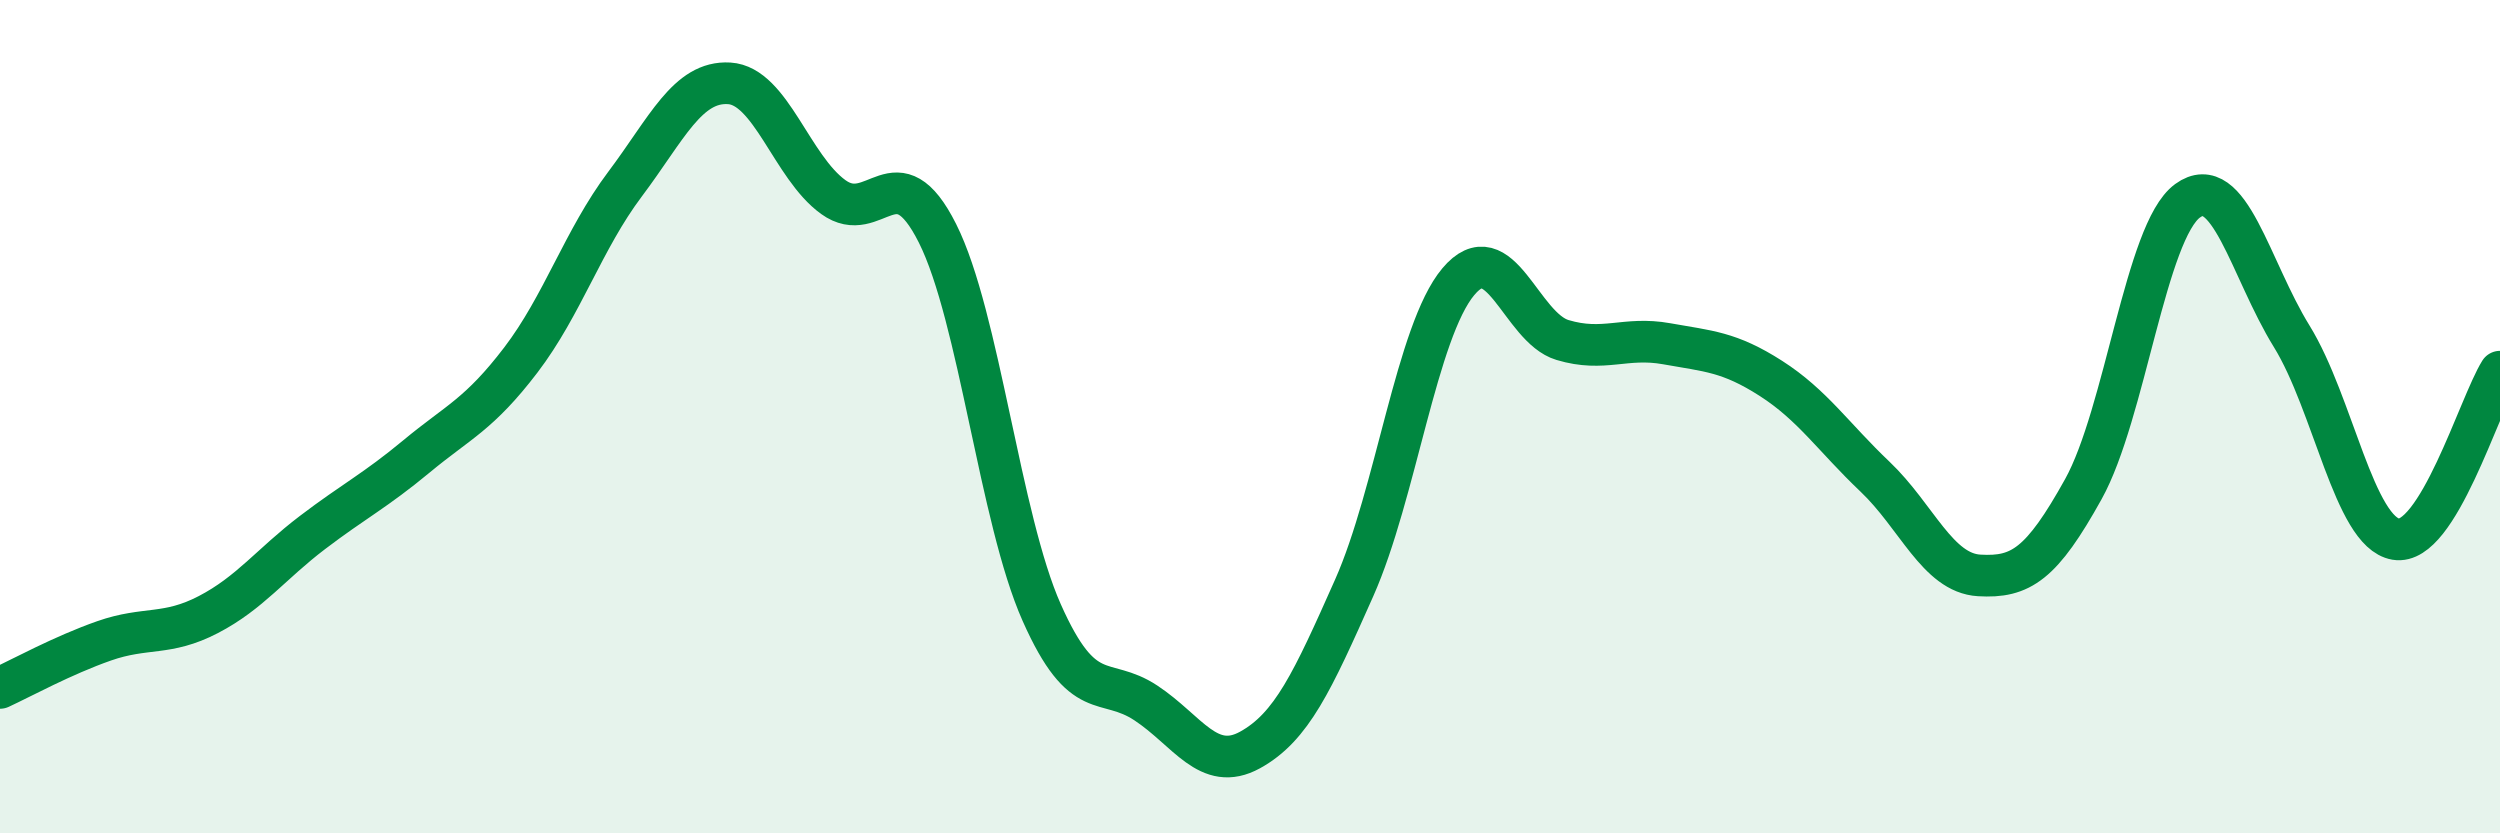 
    <svg width="60" height="20" viewBox="0 0 60 20" xmlns="http://www.w3.org/2000/svg">
      <path
        d="M 0,16.51 C 0.5,16.28 1.5,15.73 2.5,15.38 C 3.5,15.03 4,15.27 5,14.75 C 6,14.23 6.5,13.54 7.5,12.78 C 8.5,12.02 9,11.78 10,10.95 C 11,10.12 11.5,9.95 12.5,8.64 C 13.5,7.33 14,5.75 15,4.42 C 16,3.09 16.5,1.94 17.5,2 C 18.5,2.06 19,4.01 20,4.73 C 21,5.45 21.5,3.61 22.5,5.6 C 23.5,7.59 24,12.45 25,14.7 C 26,16.95 26.5,16.21 27.5,16.87 C 28.5,17.53 29,18.55 30,18 C 31,17.45 31.5,16.36 32.5,14.11 C 33.5,11.86 34,7.95 35,6.76 C 36,5.57 36.5,7.86 37.5,8.16 C 38.5,8.46 39,8.07 40,8.25 C 41,8.43 41.5,8.44 42.5,9.08 C 43.5,9.72 44,10.49 45,11.44 C 46,12.39 46.5,13.75 47.5,13.81 C 48.5,13.87 49,13.54 50,11.74 C 51,9.94 51.5,5.55 52.5,4.82 C 53.5,4.09 54,6.45 55,8.07 C 56,9.69 56.5,12.77 57.5,12.94 C 58.5,13.11 59.5,9.72 60,8.92L60 20L0 20Z"
        fill="#008740"
        opacity="0.1"
        stroke-linecap="round"
        stroke-linejoin="round"
      />
      <path
        d="M 0,16.51 C 0.5,16.28 1.5,15.73 2.5,15.38 C 3.5,15.03 4,15.27 5,14.75 C 6,14.23 6.5,13.54 7.5,12.78 C 8.5,12.02 9,11.78 10,10.95 C 11,10.12 11.5,9.95 12.5,8.64 C 13.5,7.33 14,5.75 15,4.42 C 16,3.09 16.5,1.94 17.5,2 C 18.5,2.06 19,4.01 20,4.73 C 21,5.45 21.5,3.61 22.5,5.6 C 23.5,7.59 24,12.45 25,14.7 C 26,16.95 26.5,16.21 27.5,16.87 C 28.5,17.53 29,18.55 30,18 C 31,17.45 31.5,16.36 32.5,14.11 C 33.5,11.86 34,7.95 35,6.76 C 36,5.57 36.5,7.86 37.5,8.16 C 38.5,8.46 39,8.07 40,8.25 C 41,8.43 41.5,8.44 42.5,9.08 C 43.5,9.72 44,10.49 45,11.44 C 46,12.39 46.5,13.75 47.5,13.81 C 48.5,13.87 49,13.54 50,11.74 C 51,9.94 51.5,5.55 52.5,4.82 C 53.5,4.09 54,6.45 55,8.07 C 56,9.69 56.5,12.77 57.5,12.94 C 58.5,13.11 59.5,9.72 60,8.92"
        stroke="#008740"
        stroke-width="1"
        fill="none"
        stroke-linecap="round"
        stroke-linejoin="round"
      />
    </svg>
  